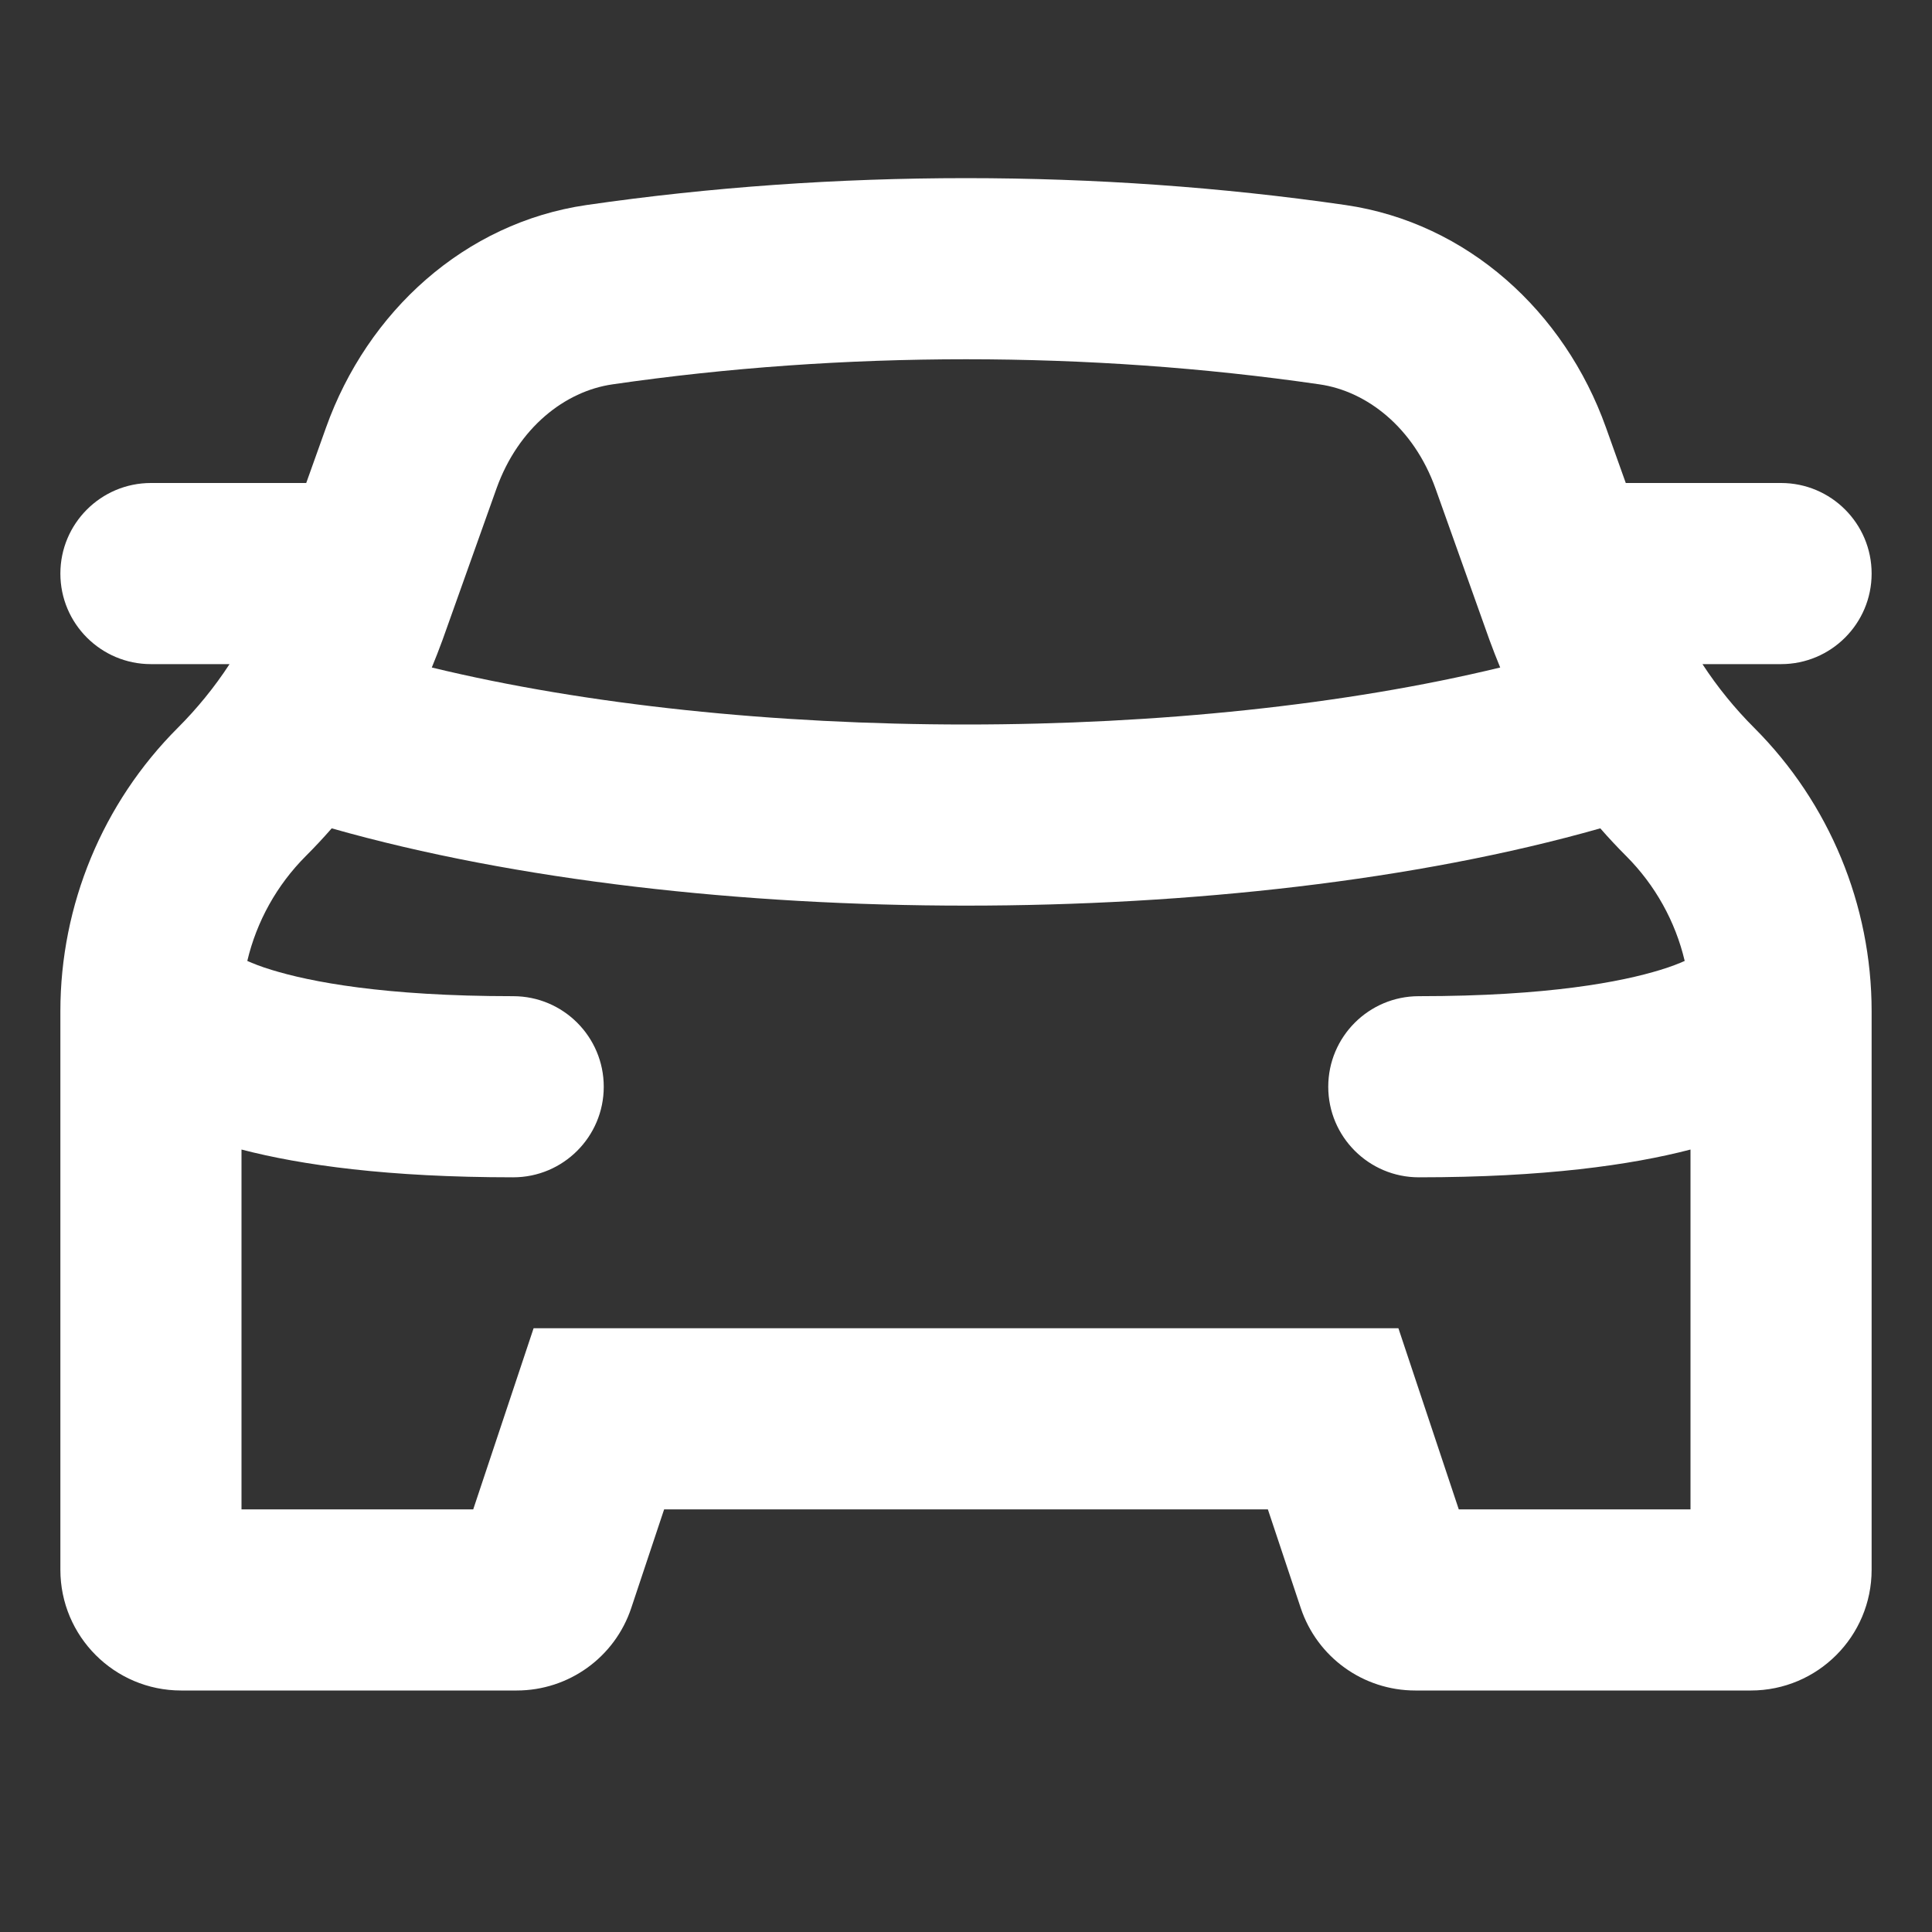 <?xml version="1.0" encoding="UTF-8"?> <svg xmlns="http://www.w3.org/2000/svg" width="16" height="16" viewBox="0 0 16 16" fill="none"><rect x="0" y="0" width="16" height="16" fill="#333333" stroke="none"/><path fill-rule="evenodd" clip-rule="evenodd" d="M5.5 11H4.419L4.077 12.026L3.919 12.5H2V9.52C2.496 9.649 3.213 9.75 4.25 9.75C4.664 9.75 5 9.414 5 9C5 8.586 4.664 8.25 4.25 8.25C3.177 8.25 2.568 8.13 2.252 8.033C2.159 8.005 2.093 7.978 2.048 7.958C2.125 7.632 2.292 7.33 2.533 7.089C2.607 7.015 2.678 6.939 2.747 6.86C4.272 7.293 6.151 7.5 8 7.5C9.849 7.5 11.728 7.293 13.253 6.86C13.322 6.939 13.393 7.015 13.467 7.089C13.708 7.33 13.875 7.632 13.952 7.958C13.907 7.978 13.841 8.005 13.748 8.033C13.432 8.13 12.823 8.25 11.75 8.25C11.336 8.25 11 8.586 11 9C11 9.414 11.336 9.75 11.75 9.75C12.787 9.75 13.504 9.649 14 9.52V12.5H12.081L11.923 12.026L11.581 11H10.5H5.5ZM12.424 5.528C11.144 5.838 9.584 6 8 6C6.416 6 4.856 5.838 3.576 5.528C3.607 5.453 3.636 5.378 3.664 5.302L4.112 4.045C4.293 3.54 4.681 3.239 5.073 3.183C6.979 2.906 9.021 2.906 10.927 3.183C11.319 3.239 11.707 3.54 11.888 4.045L12.336 5.302C12.364 5.378 12.393 5.453 12.424 5.528ZM10.772 13.316L10.5 12.5H5.5L5.228 13.316C5.092 13.725 4.71 14 4.279 14H1.5C0.948 14 0.5 13.552 0.5 13V8.375C0.5 7.495 0.85 6.65 1.472 6.028C1.633 5.867 1.777 5.69 1.901 5.5H1.25C0.836 5.5 0.5 5.164 0.5 4.75C0.5 4.336 0.836 4 1.25 4H2.536L2.7 3.541C3.043 2.58 3.848 1.845 4.857 1.698C6.906 1.401 9.094 1.401 11.143 1.698C12.152 1.845 12.957 2.58 13.3 3.541L13.464 4H14.75C15.164 4 15.5 4.336 15.5 4.75C15.5 5.164 15.164 5.5 14.75 5.5H14.099C14.223 5.69 14.367 5.867 14.528 6.028C15.15 6.65 15.5 7.495 15.5 8.375V13C15.5 13.552 15.052 14 14.5 14H11.721C11.29 14 10.908 13.725 10.772 13.316Z" fill="white"></path></svg> 